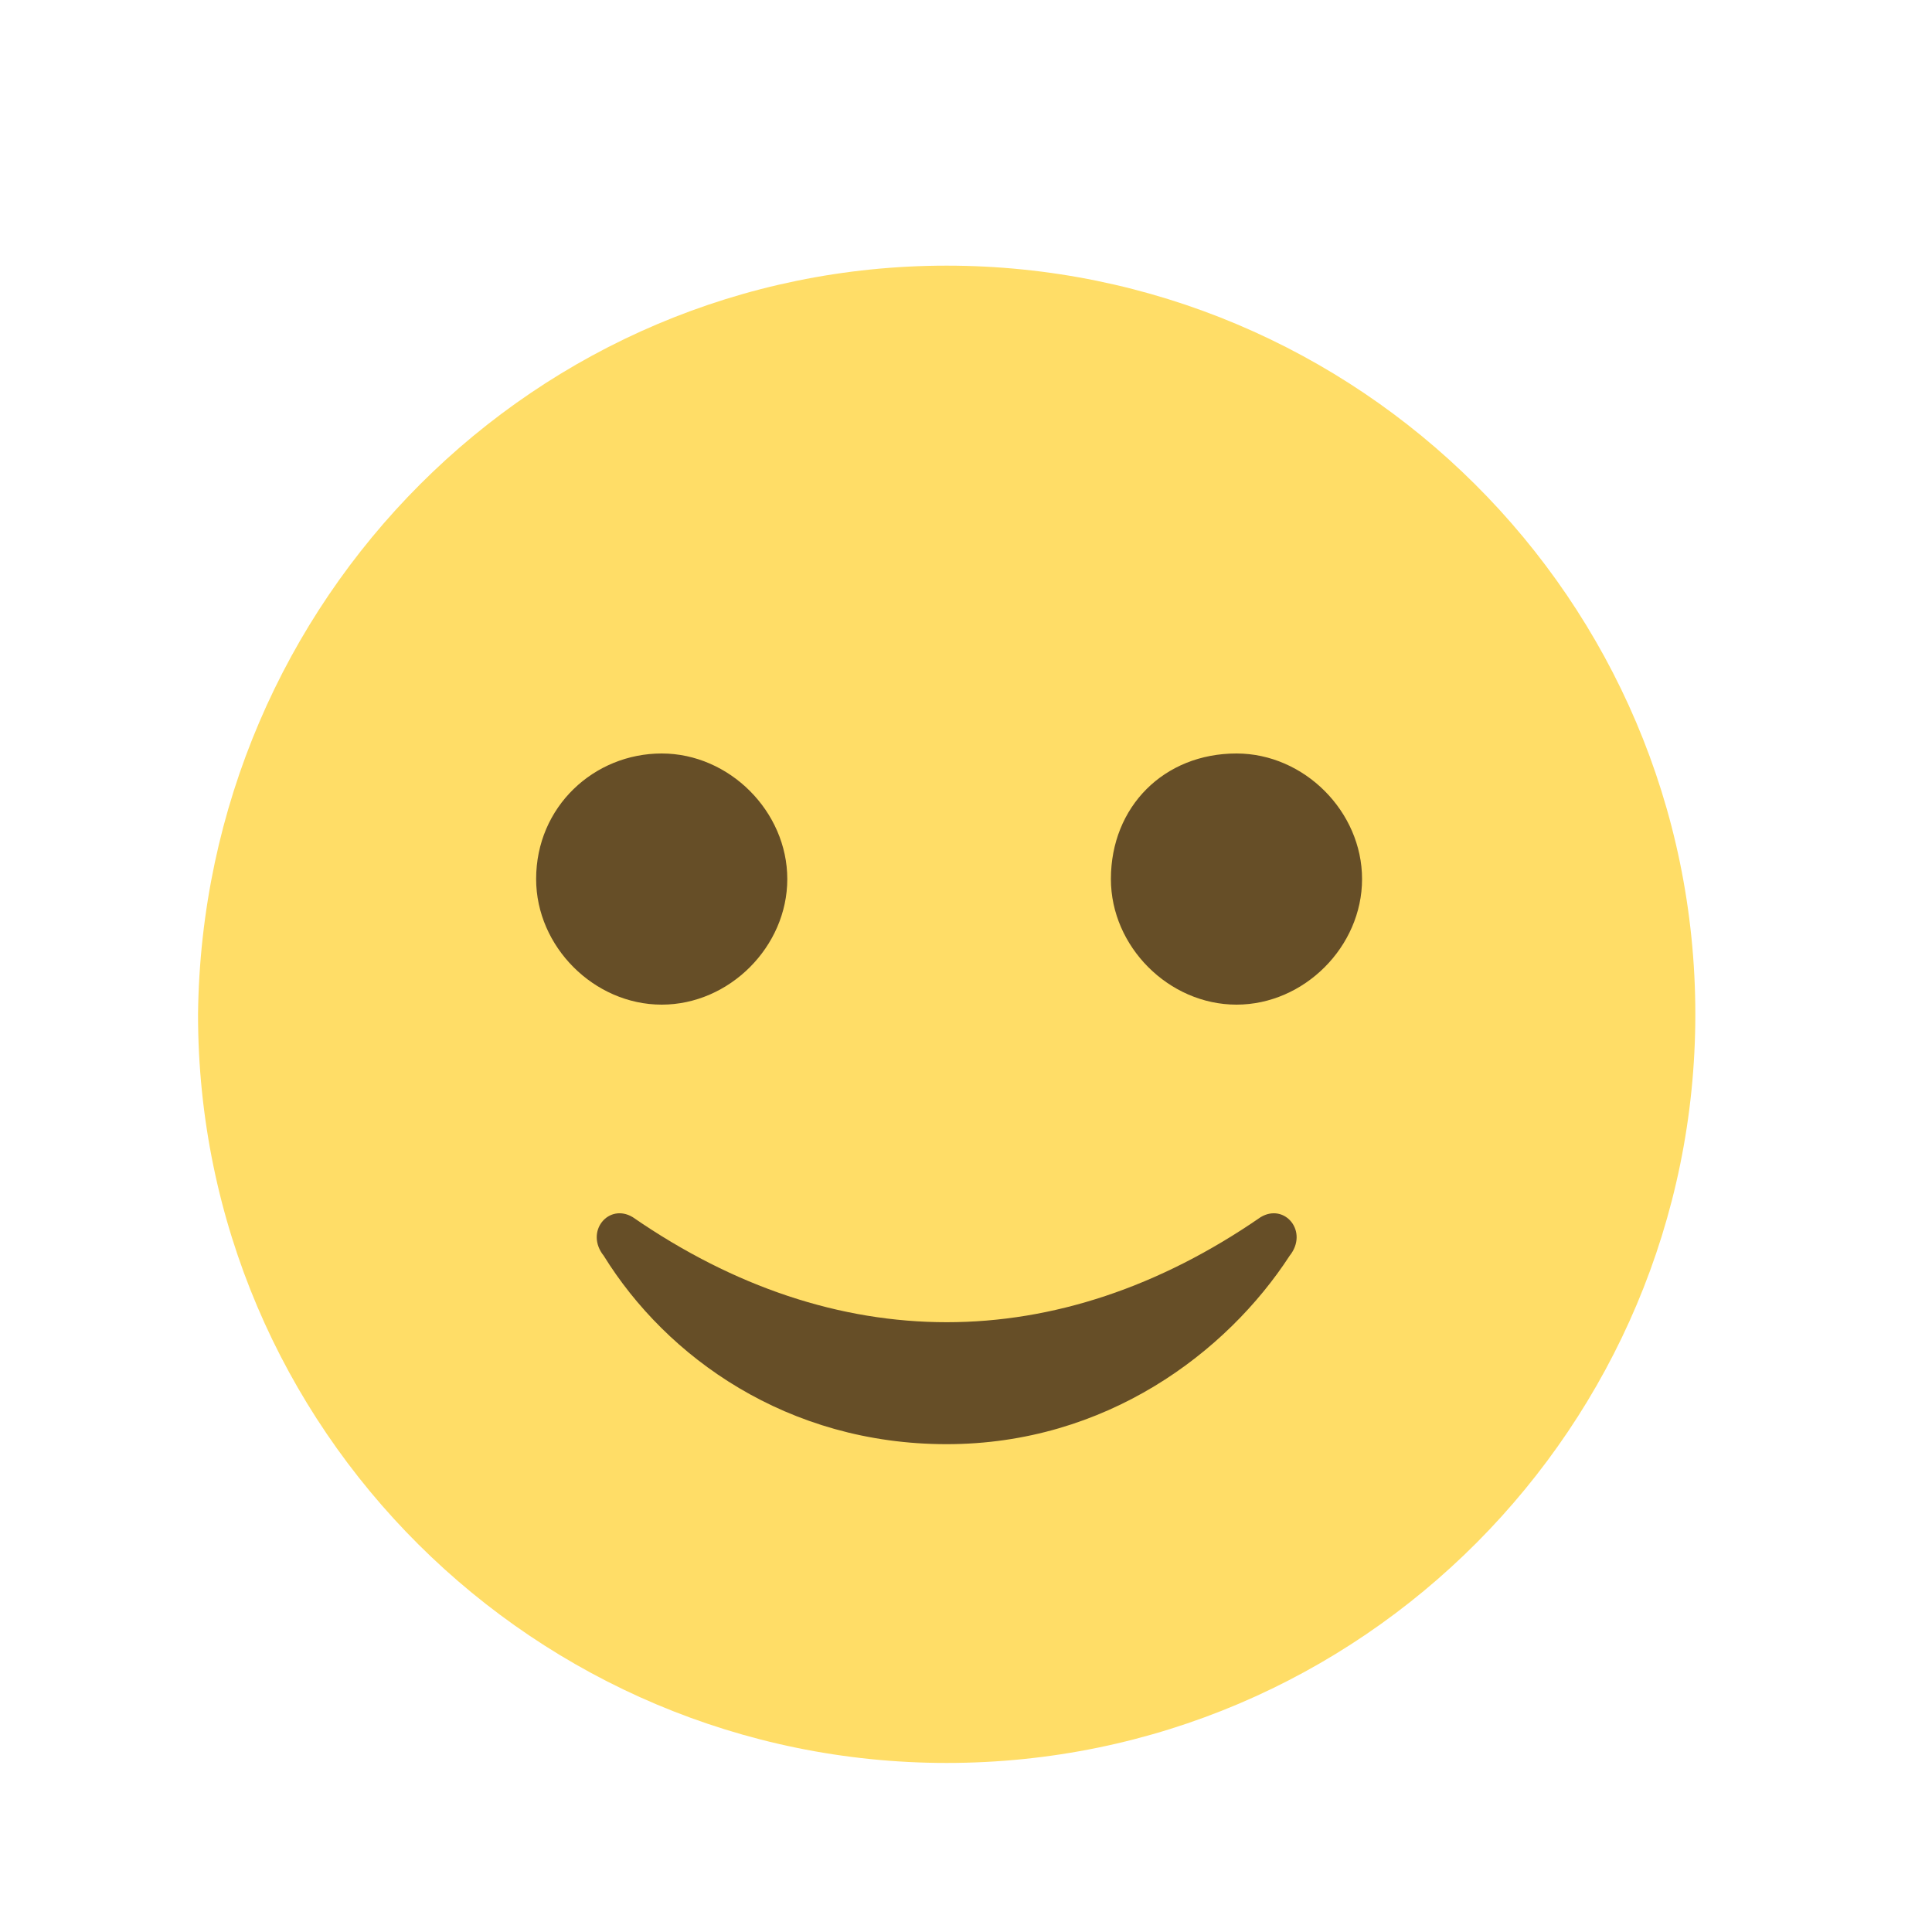 <svg xmlns="http://www.w3.org/2000/svg" viewBox="0 0 40 40" xml:space="preserve"><path fill="#FFDD67" d="M19.6 5.5c8.5 0 15.5 6.9 15.5 15.5 0 8.5-6.9 15.5-15.5 15.5-8.5 0-15.5-6.9-15.5-15.5.1-8.6 7-15.5 15.5-15.5"/><path fill="#664E27" d="M13.7 15.6c1.4 0 2.6 1.2 2.6 2.6 0 1.4-1.2 2.6-2.6 2.6-1.4 0-2.6-1.2-2.6-2.6 0-1.5 1.2-2.6 2.6-2.6m11.9 0c1.4 0 2.6 1.2 2.6 2.6 0 1.4-1.2 2.6-2.6 2.6S23 19.6 23 18.2c0-1.5 1.1-2.6 2.6-2.6m.5 9.6c-4.2 2.9-8.8 2.9-13 0-.5-.3-1 .3-.6.8 1.3 2.1 3.8 3.9 7.1 3.9s5.8-1.9 7.1-3.9c.4-.5-.1-1.1-.6-.8"/></svg>